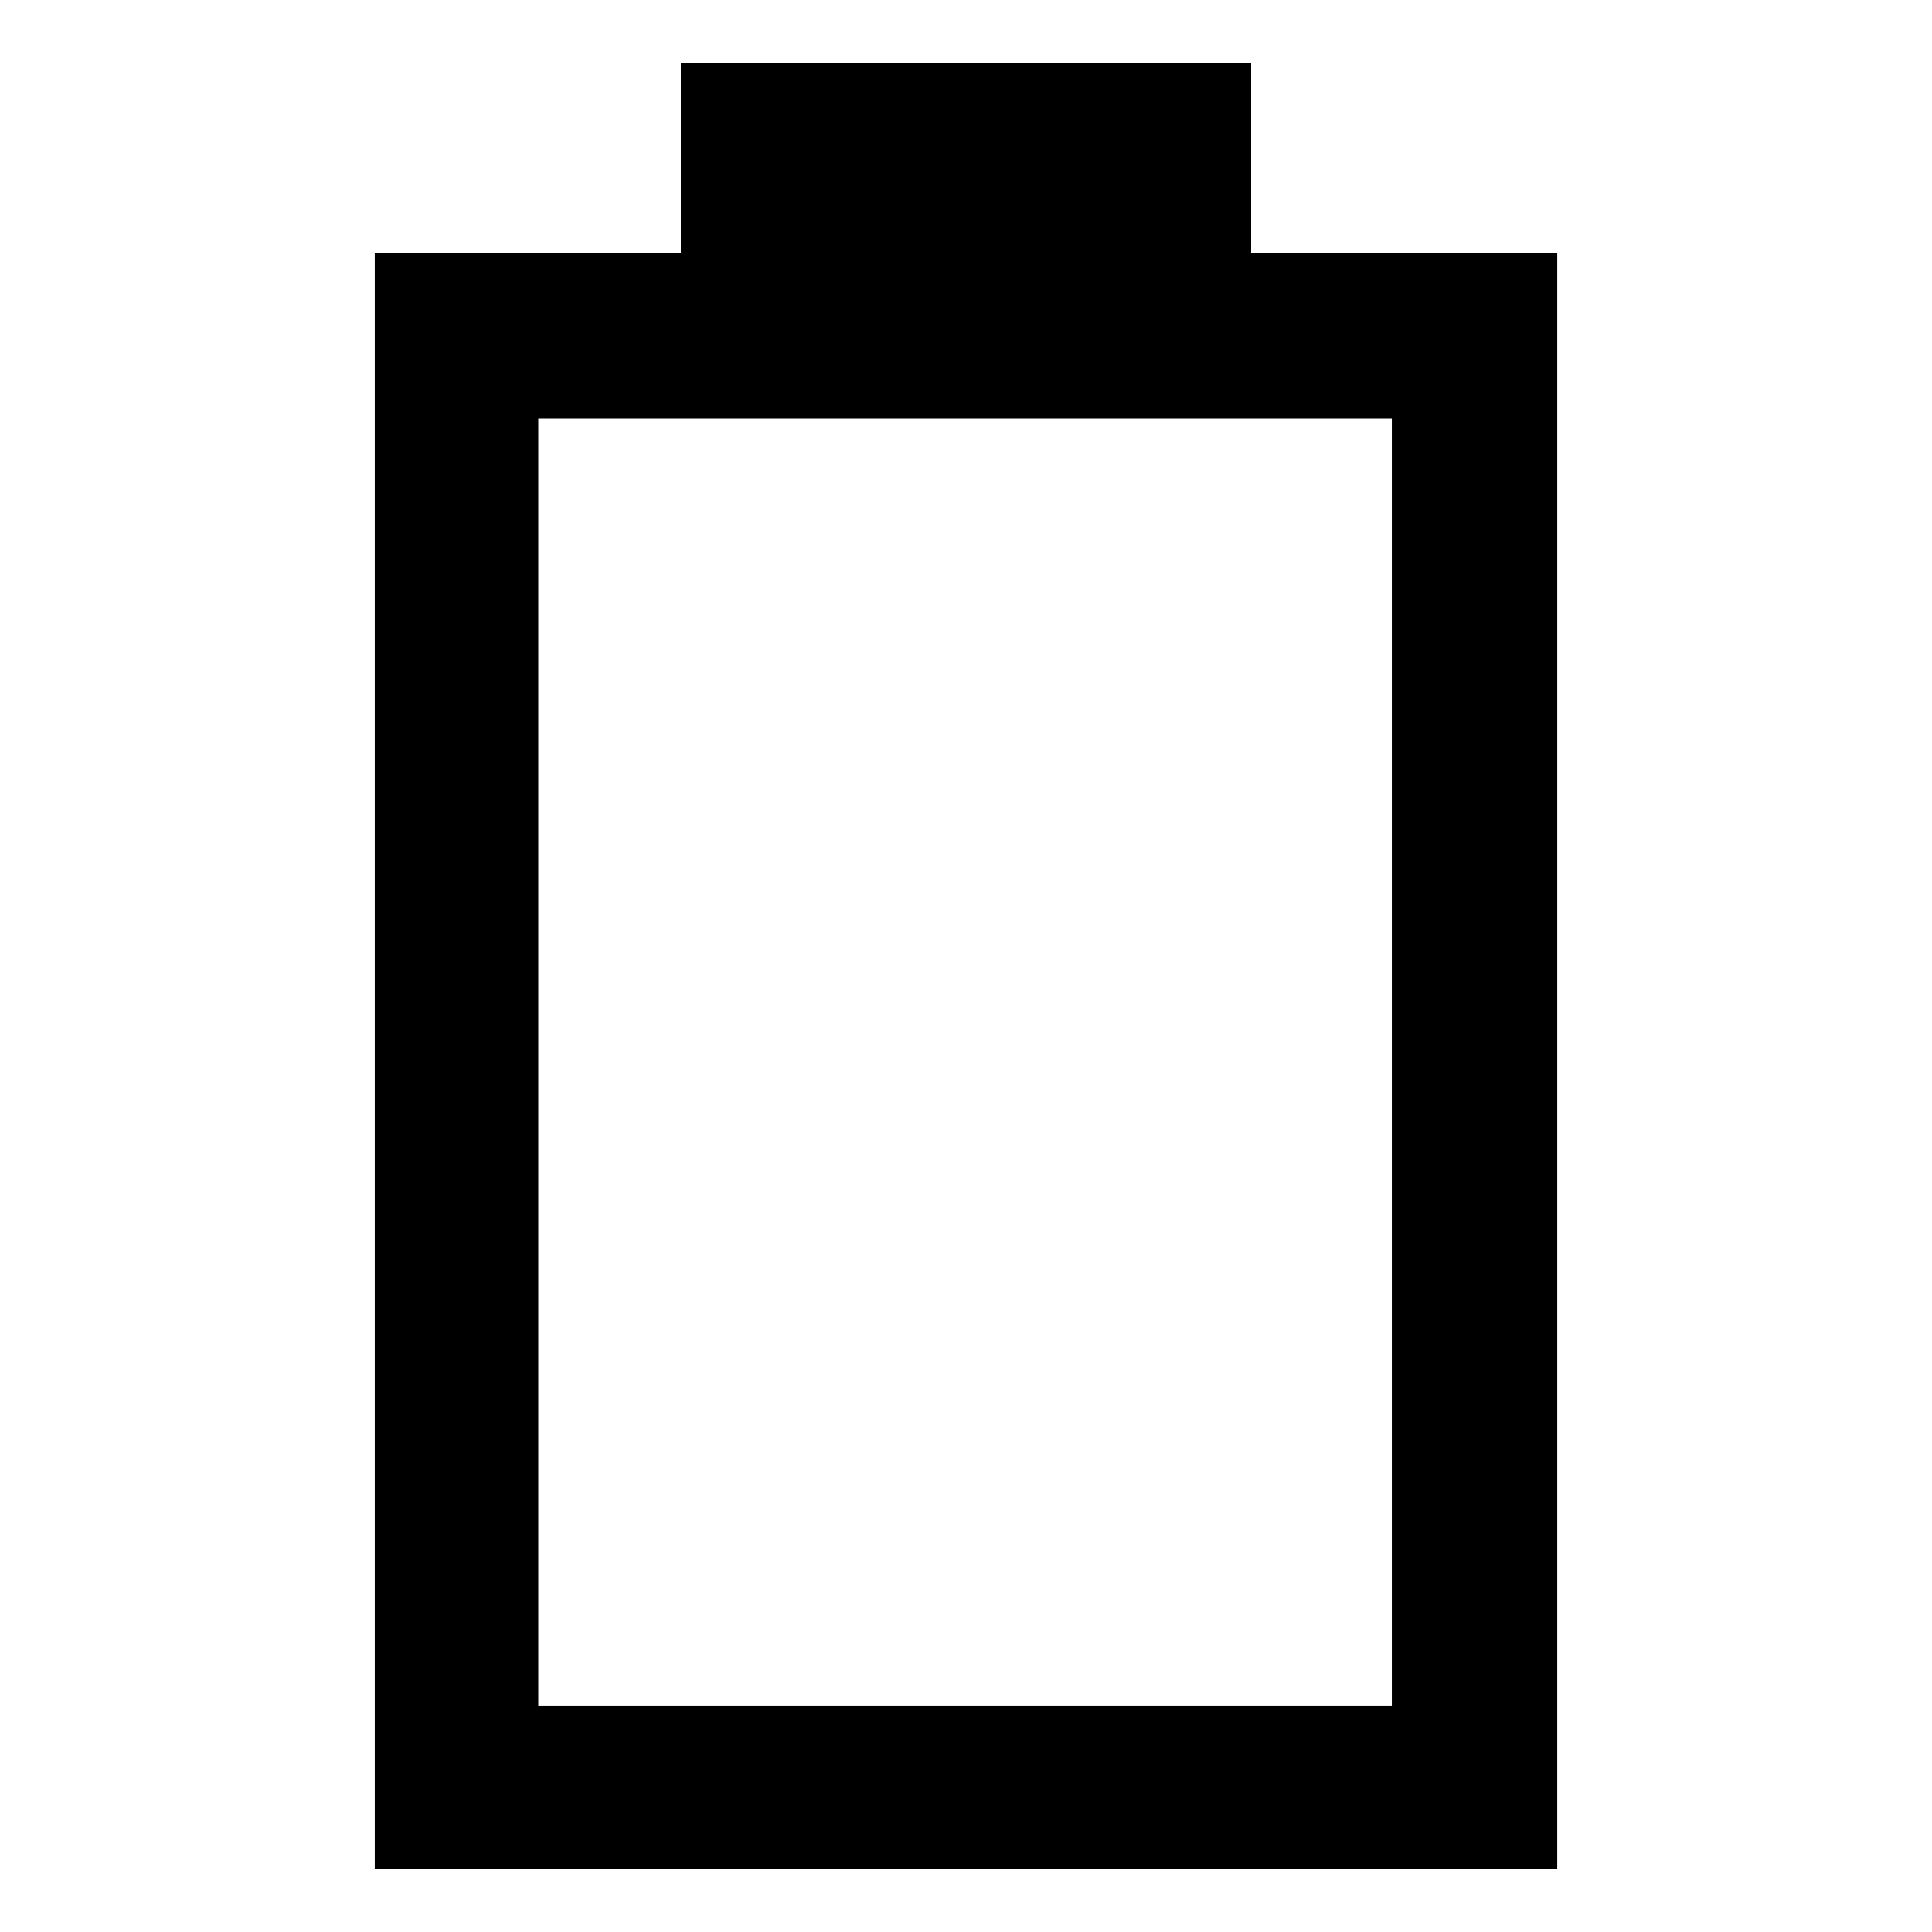 <?xml version="1.0" encoding="UTF-8"?>
<!-- Uploaded to: ICON Repo, www.iconrepo.com, Generator: ICON Repo Mixer Tools -->
<svg fill="#000000" width="800px" height="800px" version="1.1" viewBox="144 144 512 512" xmlns="http://www.w3.org/2000/svg">
 <path d="m475.57 211.07v-50.383h-151.14v50.383h-81.113v428.24h313.37v-428.24zm37.785 384.91h-226.71v-341.08h226.21v341.08z"/>
</svg>
